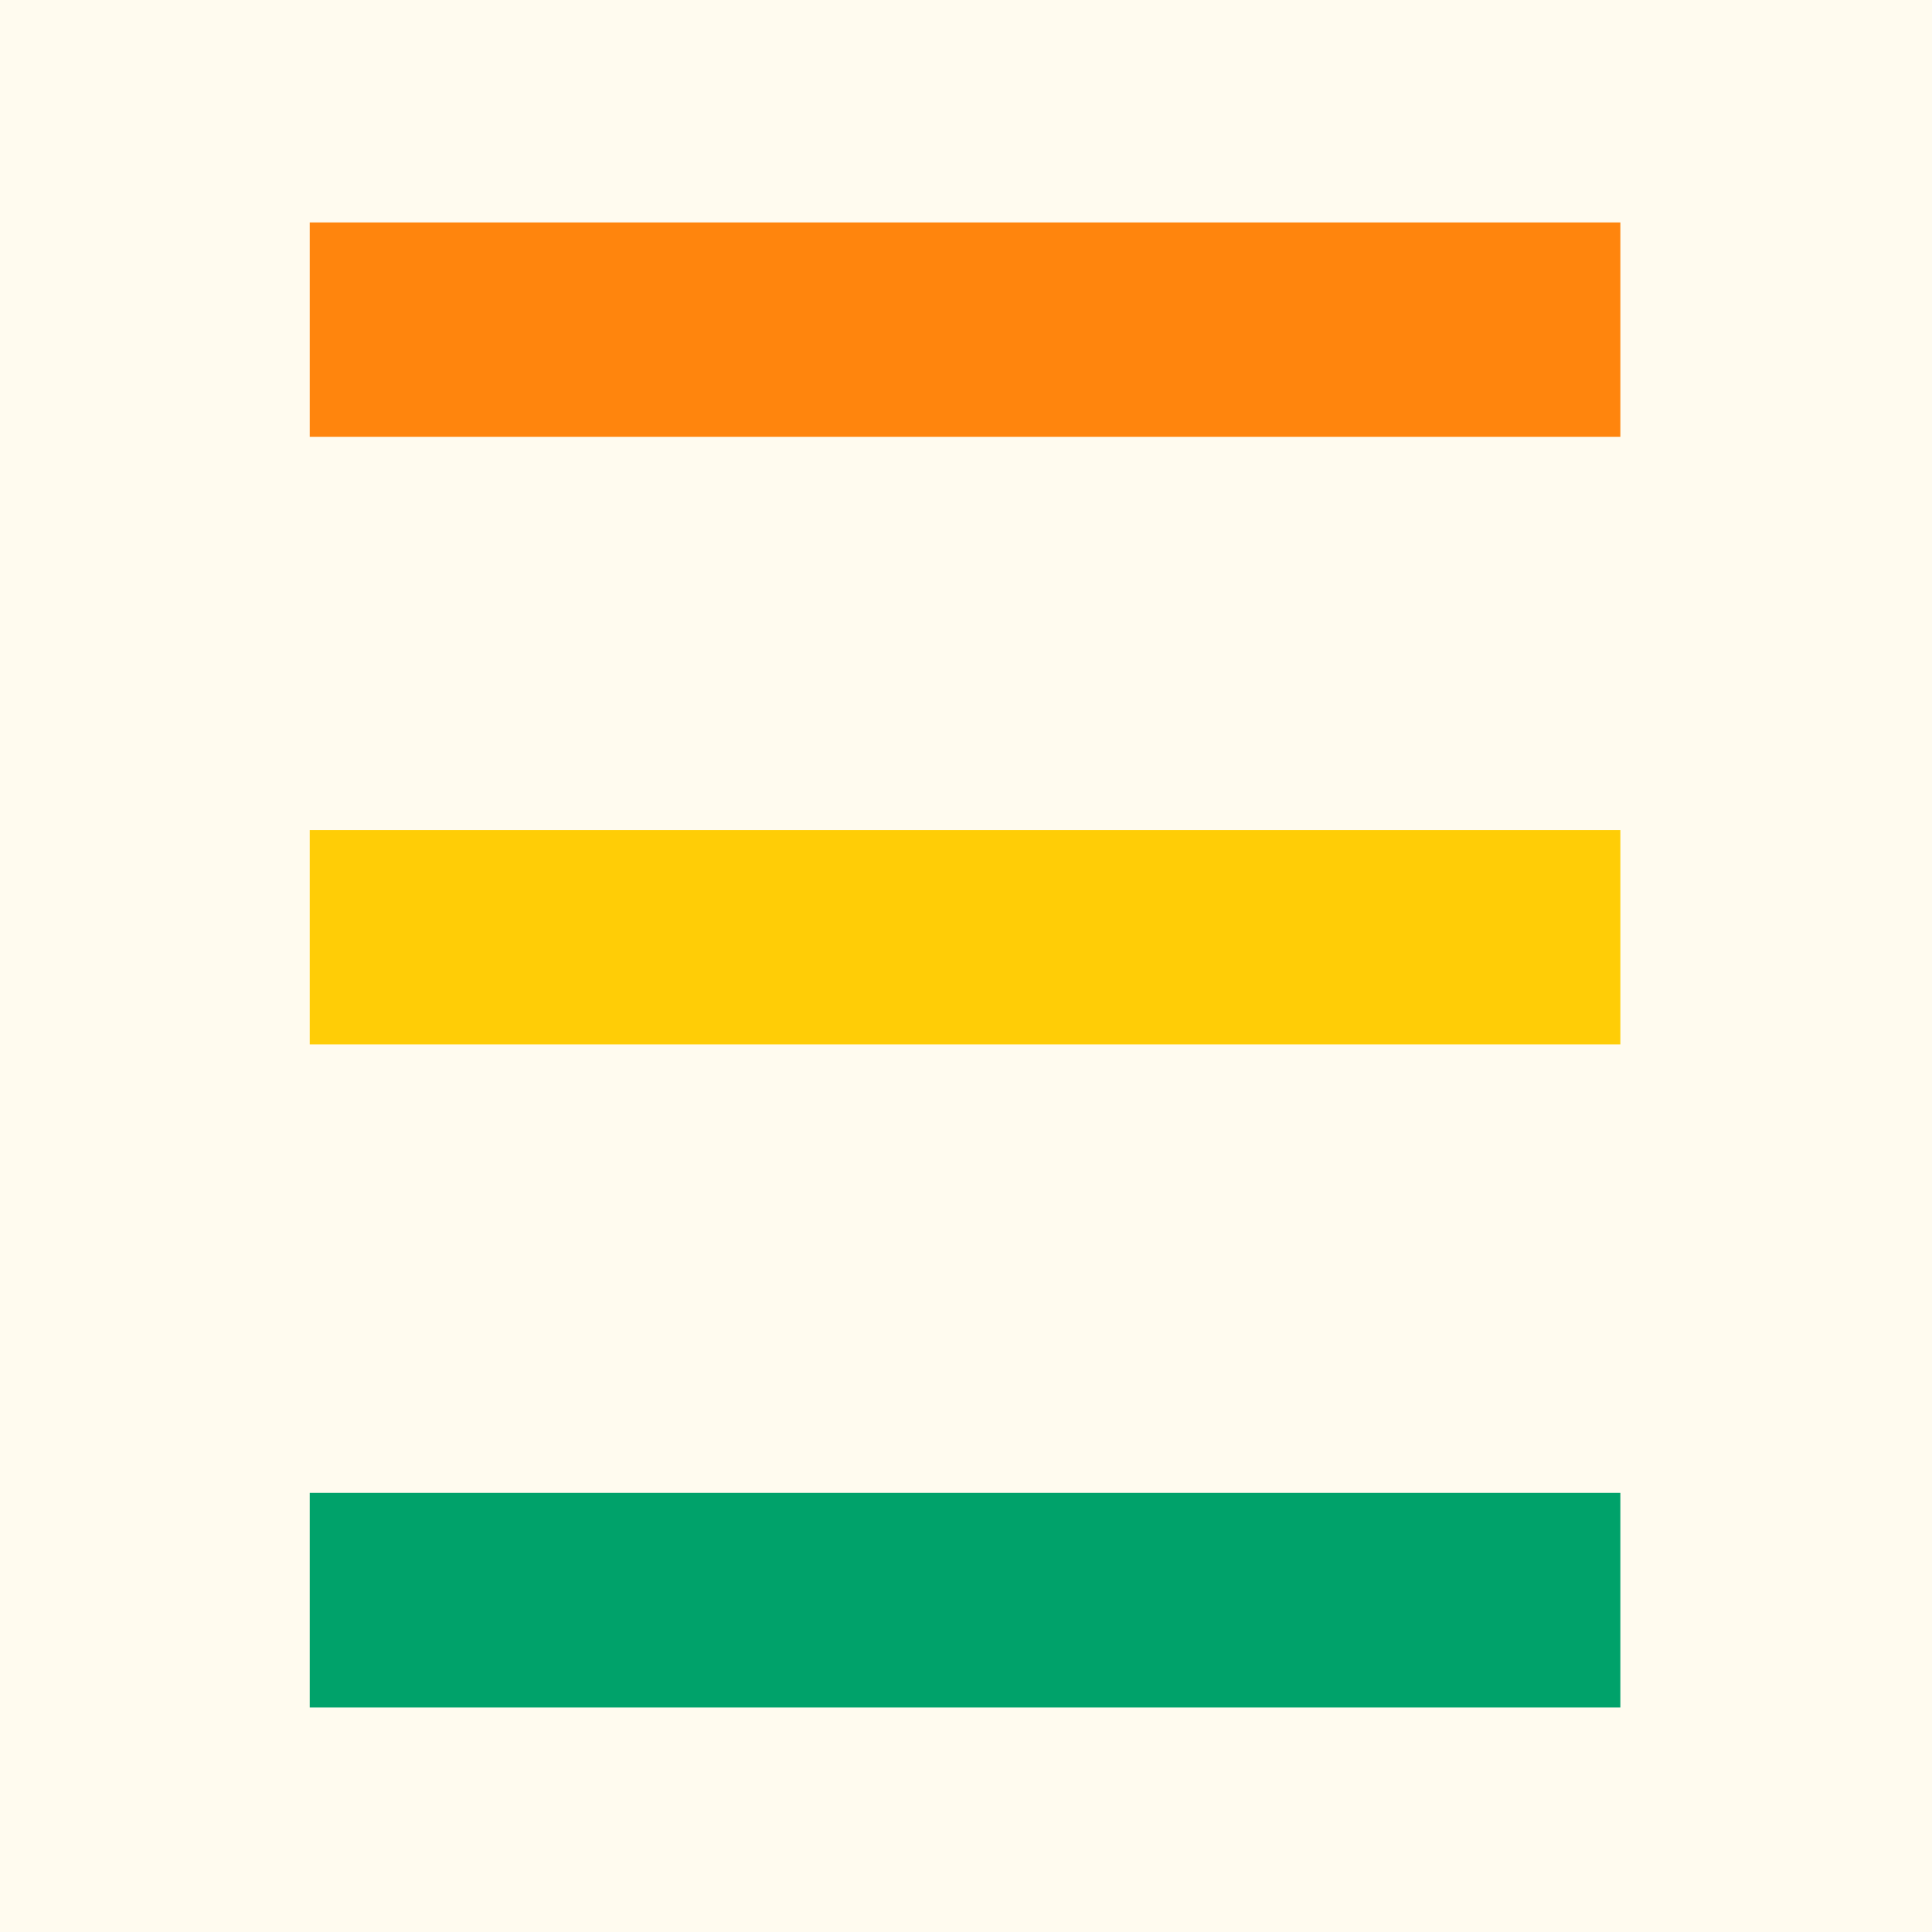 <?xml version="1.0" encoding="UTF-8"?>
<svg xmlns="http://www.w3.org/2000/svg" width="512" height="512" viewBox="0 0 512 512">
  <g id="favicon" transform="translate(2159.128 2058.128)">
    <rect id="Rectangle_3096" data-name="Rectangle 3096" width="512" height="512" transform="translate(-2159.128 -2058.128)" fill="#fffbef"></rect>
    <g id="logo" transform="translate(-2077.048 -1999.179)">
      <rect id="Rectangle_3029" data-name="Rectangle 3029" width="347.33" height="56.807" transform="translate(0 0)" fill="#ff850d"></rect>
      <rect id="Rectangle_3035" data-name="Rectangle 3035" width="347.33" height="56.807" transform="translate(0 161.02)" fill="#ffcd06"></rect>
      <path id="Path_7165" data-name="Path 7165" d="M0,0H347.33V56.872H0Z" transform="translate(0 336.676)" fill="#00a26a"></path>
    </g>
  </g>
</svg>
